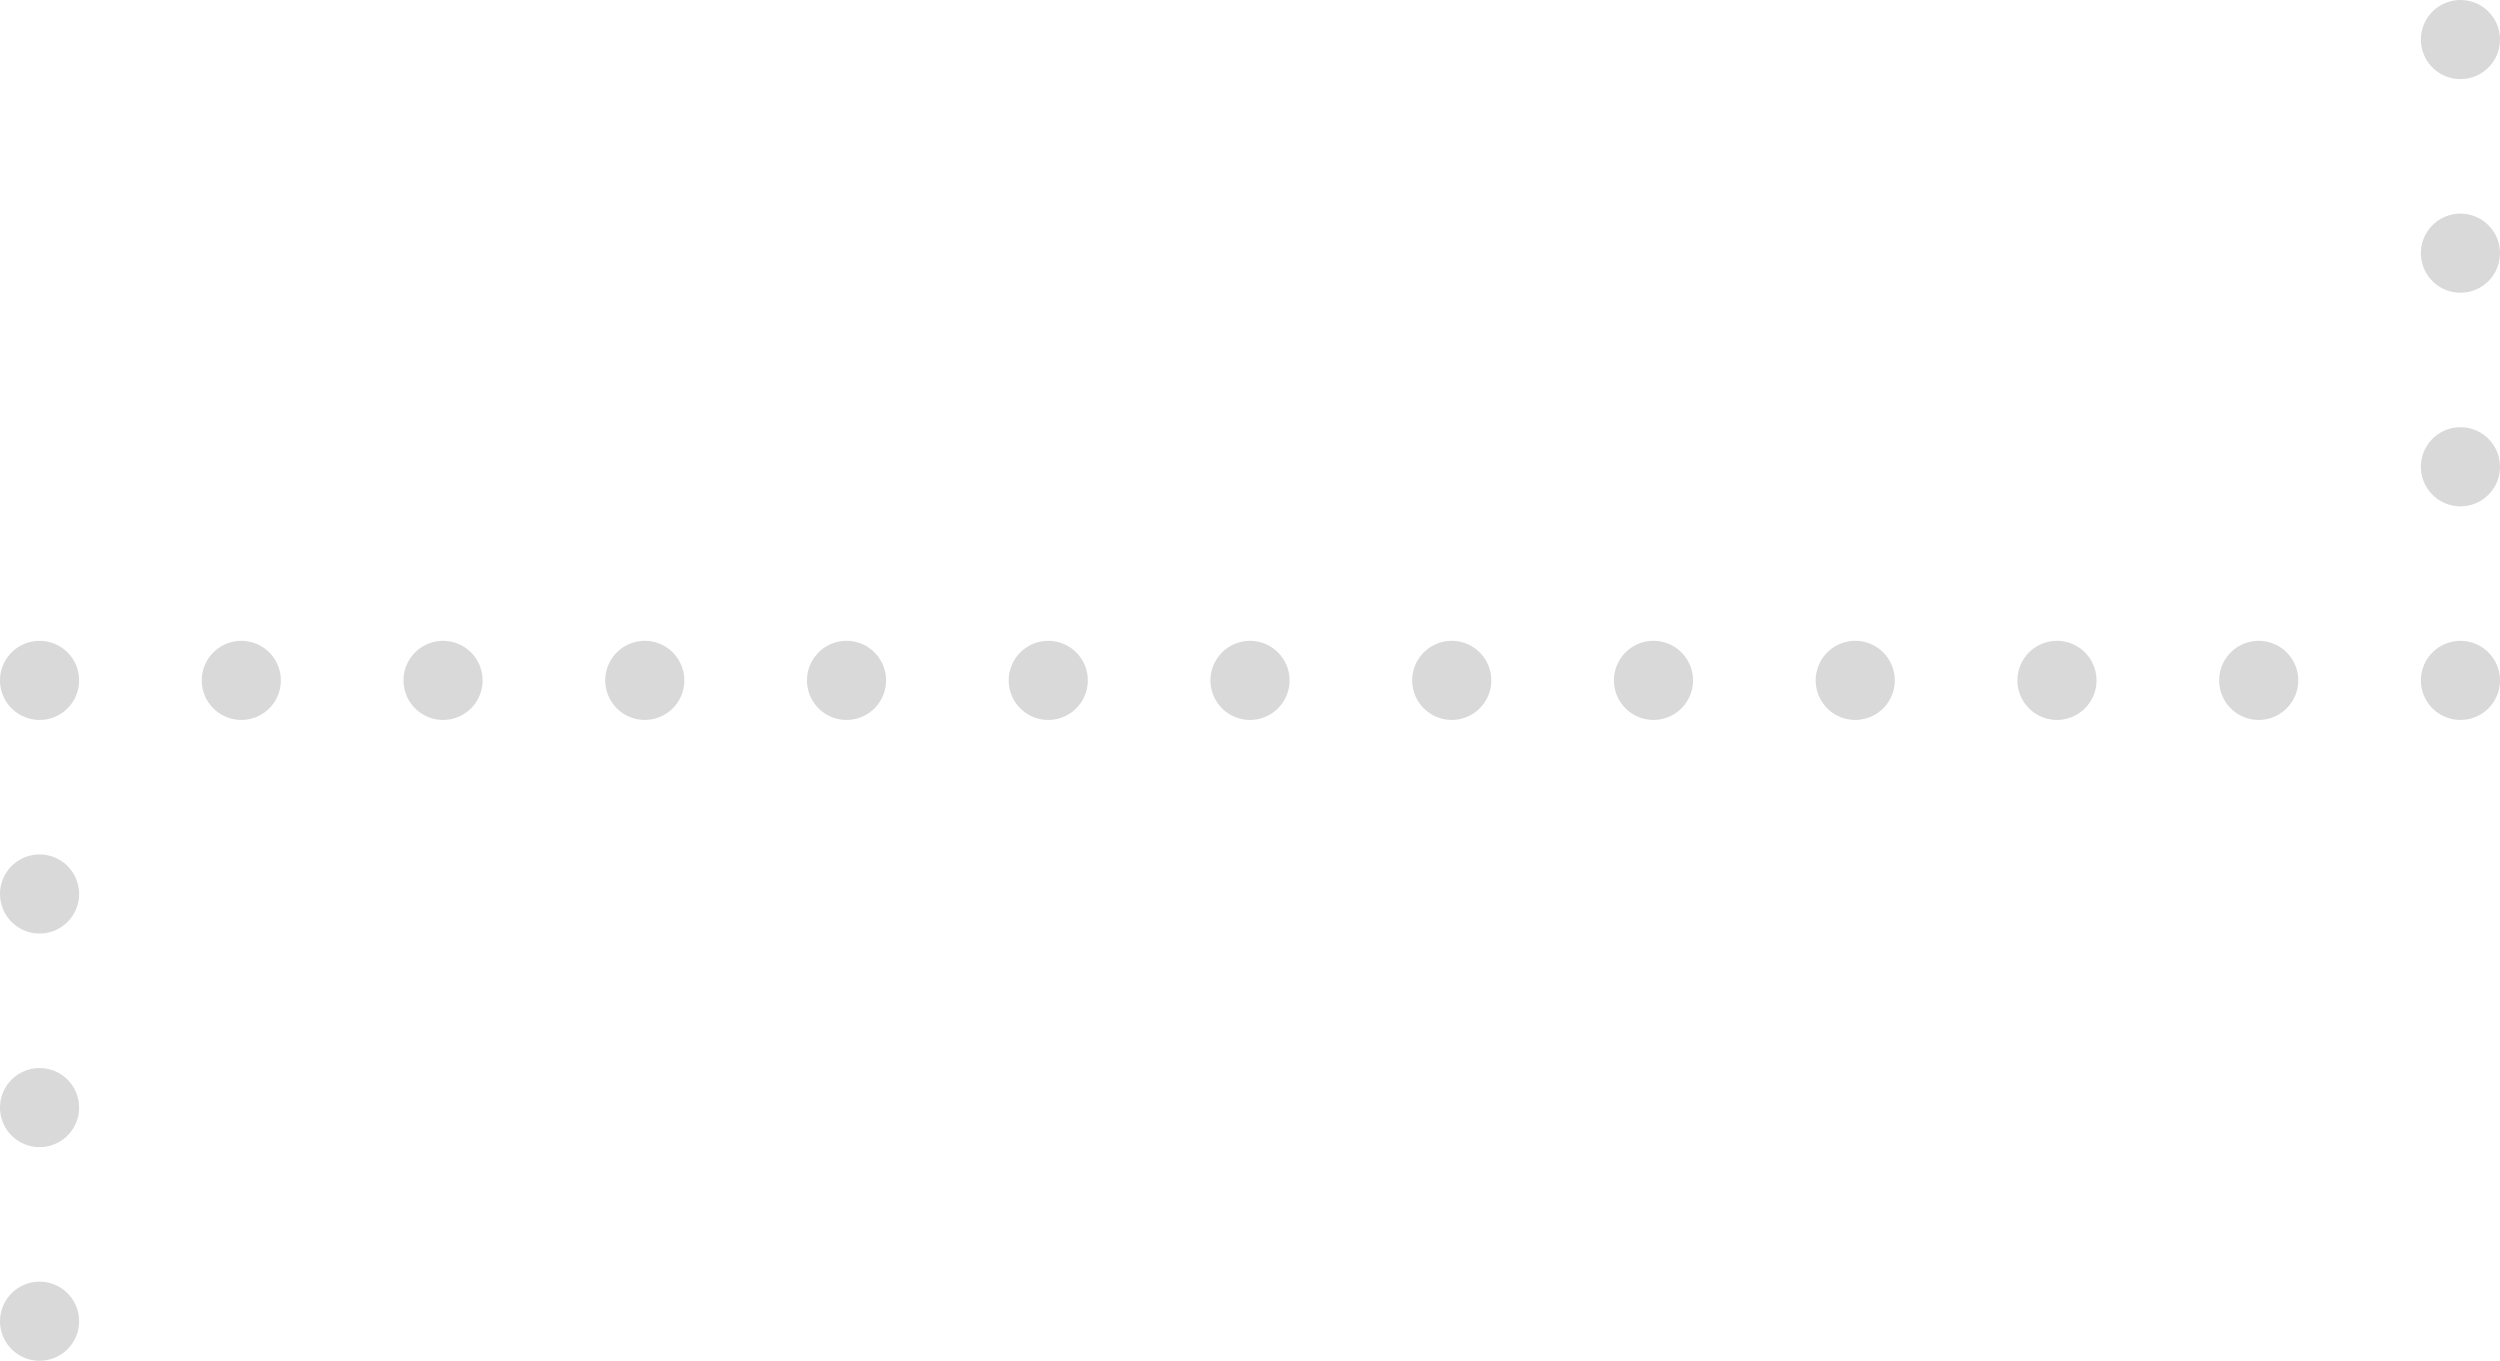 <?xml version="1.0" encoding="UTF-8"?><svg xmlns="http://www.w3.org/2000/svg" id="Layer_16737b352f8f1a" data-name="Layer 1" viewBox="0 0 316 172" aria-hidden="true" width="316px" height="172px">
  <defs><linearGradient class="cerosgradient" data-cerosgradient="true" id="CerosGradient_idb5d638cd5" gradientUnits="userSpaceOnUse" x1="50%" y1="100%" x2="50%" y2="0%"><stop offset="0%" stop-color="#d1d1d1"/><stop offset="100%" stop-color="#d1d1d1"/></linearGradient><linearGradient/>
    <style>
      .cls-1-6737b352f8f1a{
        stroke-dasharray: 0 27;
      }

      .cls-1-6737b352f8f1a, .cls-2-6737b352f8f1a, .cls-3-6737b352f8f1a{
        fill: none;
        stroke: #d9d9d9;
        stroke-linecap: round;
        stroke-miterlimit: 10;
        stroke-width: 10px;
      }

      .cls-2-6737b352f8f1a{
        stroke-dasharray: 0 25.5;
      }
    </style>
  </defs>
  <line class="cls-3-6737b352f8f1a" x1="5" y1="167" x2="5" y2="167"/>
  <line class="cls-1-6737b352f8f1a" x1="5" y1="140" x2="5" y2="99.5"/>
  <line class="cls-3-6737b352f8f1a" x1="5" y1="86" x2="5" y2="86"/>
  <line class="cls-2-6737b352f8f1a" x1="30.5" y1="86" x2="298.25" y2="86"/>
  <line class="cls-3-6737b352f8f1a" x1="311" y1="86" x2="311" y2="86"/>
  <line class="cls-1-6737b352f8f1a" x1="311" y1="59" x2="311" y2="18.5"/>
  <line class="cls-3-6737b352f8f1a" x1="311" y1="5" x2="311" y2="5"/>
</svg>